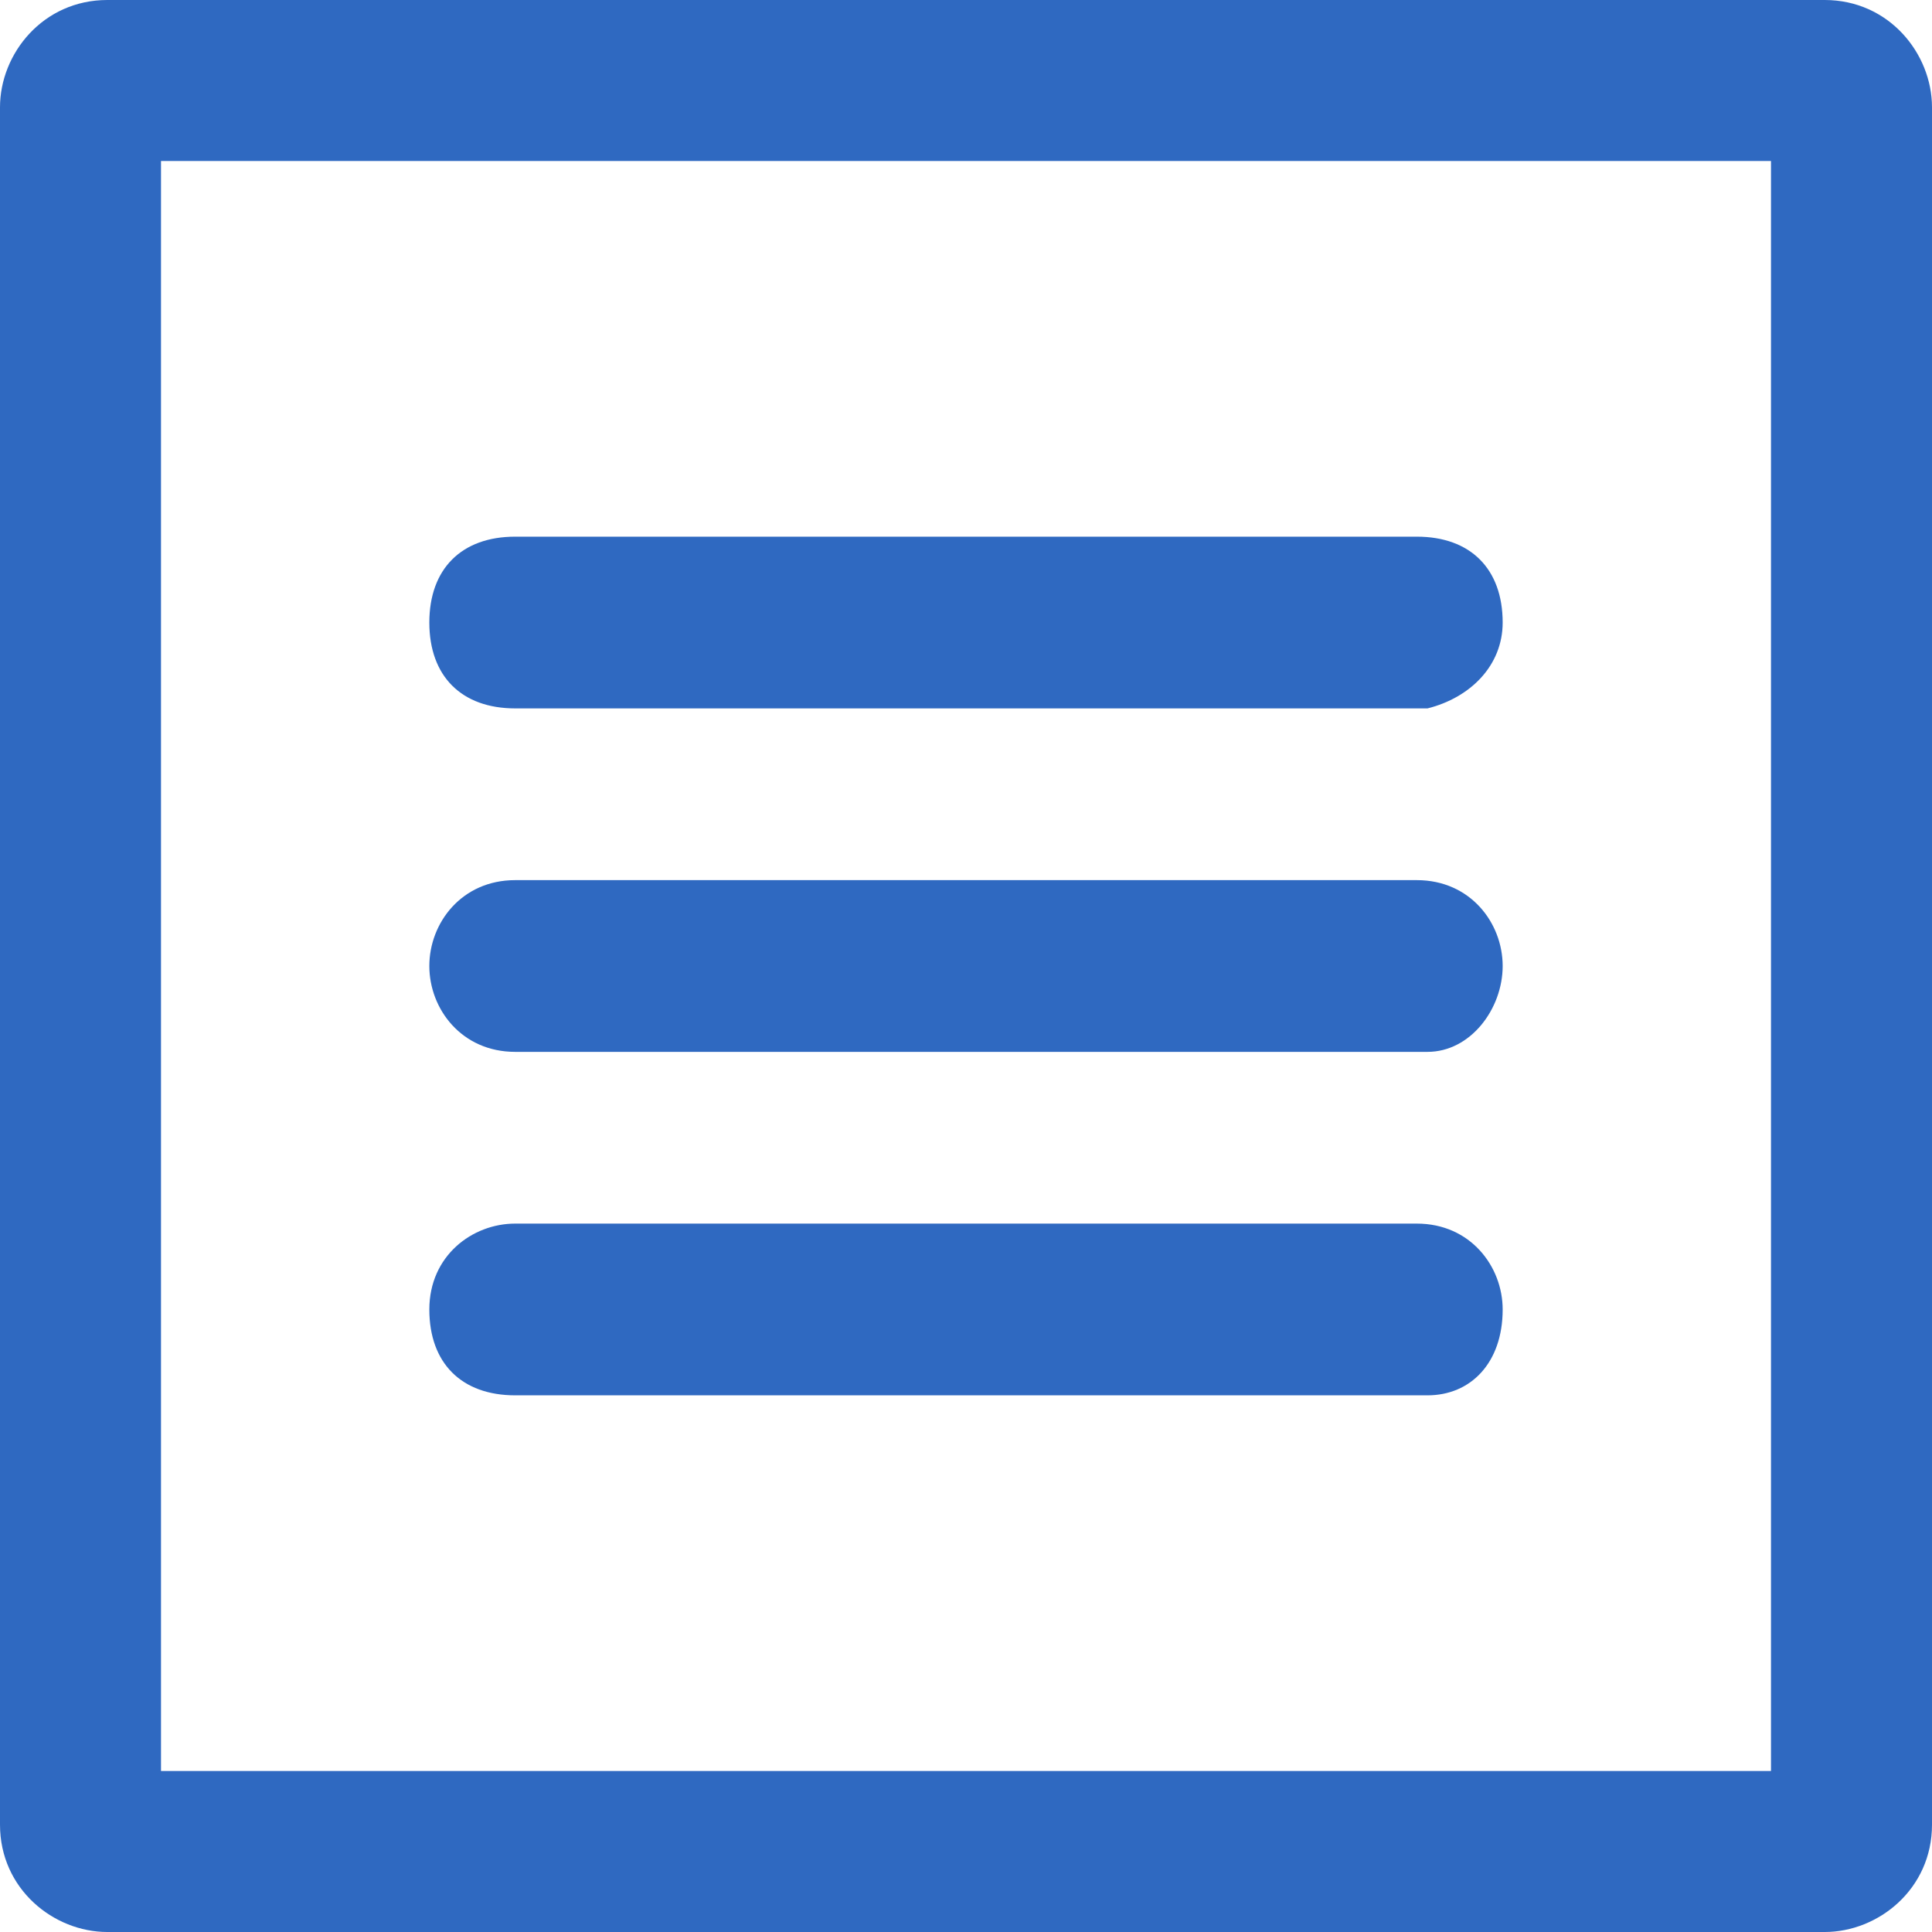 <?xml version="1.0" encoding="utf-8"?>
<!-- Generator: Adobe Illustrator 28.0.0, SVG Export Plug-In . SVG Version: 6.00 Build 0)  -->
<svg version="1.1" id="Vrstva_1" xmlns="http://www.w3.org/2000/svg" xmlns:xlink="http://www.w3.org/1999/xlink" x="0px" y="0px"
	 viewBox="0 0 18 18" style="enable-background:new 0 0 18 18;" xml:space="preserve">
<style type="text/css">
	.st0{fill:#2F69C1;}
</style>
<path class="st0" d="M18,1c0-0.5-0.4-1-1-1H1C0.4,0,0,0.5,0,1v16c0,0.6,0.5,1,1,1h16c0.5,0,1-0.4,1-1V1z M1.5,1.5h15v15h-15V1.5z
	 M14,12.2c0-0.4-0.3-0.8-0.8-0.8H4.8c-0.4,0-0.8,0.3-0.8,0.8S4.3,13,4.8,13h8.5C13.7,13,14,12.7,14,12.2z M14,9
	c0-0.4-0.3-0.8-0.8-0.8H4.8C4.3,8.2,4,8.6,4,9s0.3,0.8,0.8,0.8h8.5C13.7,9.8,14,9.4,14,9z M14,5.8C14,5.3,13.7,5,13.2,5H4.8
	C4.3,5,4,5.3,4,5.8s0.3,0.8,0.8,0.8h8.5C13.7,6.5,14,6.2,14,5.8z"/>
</svg>
